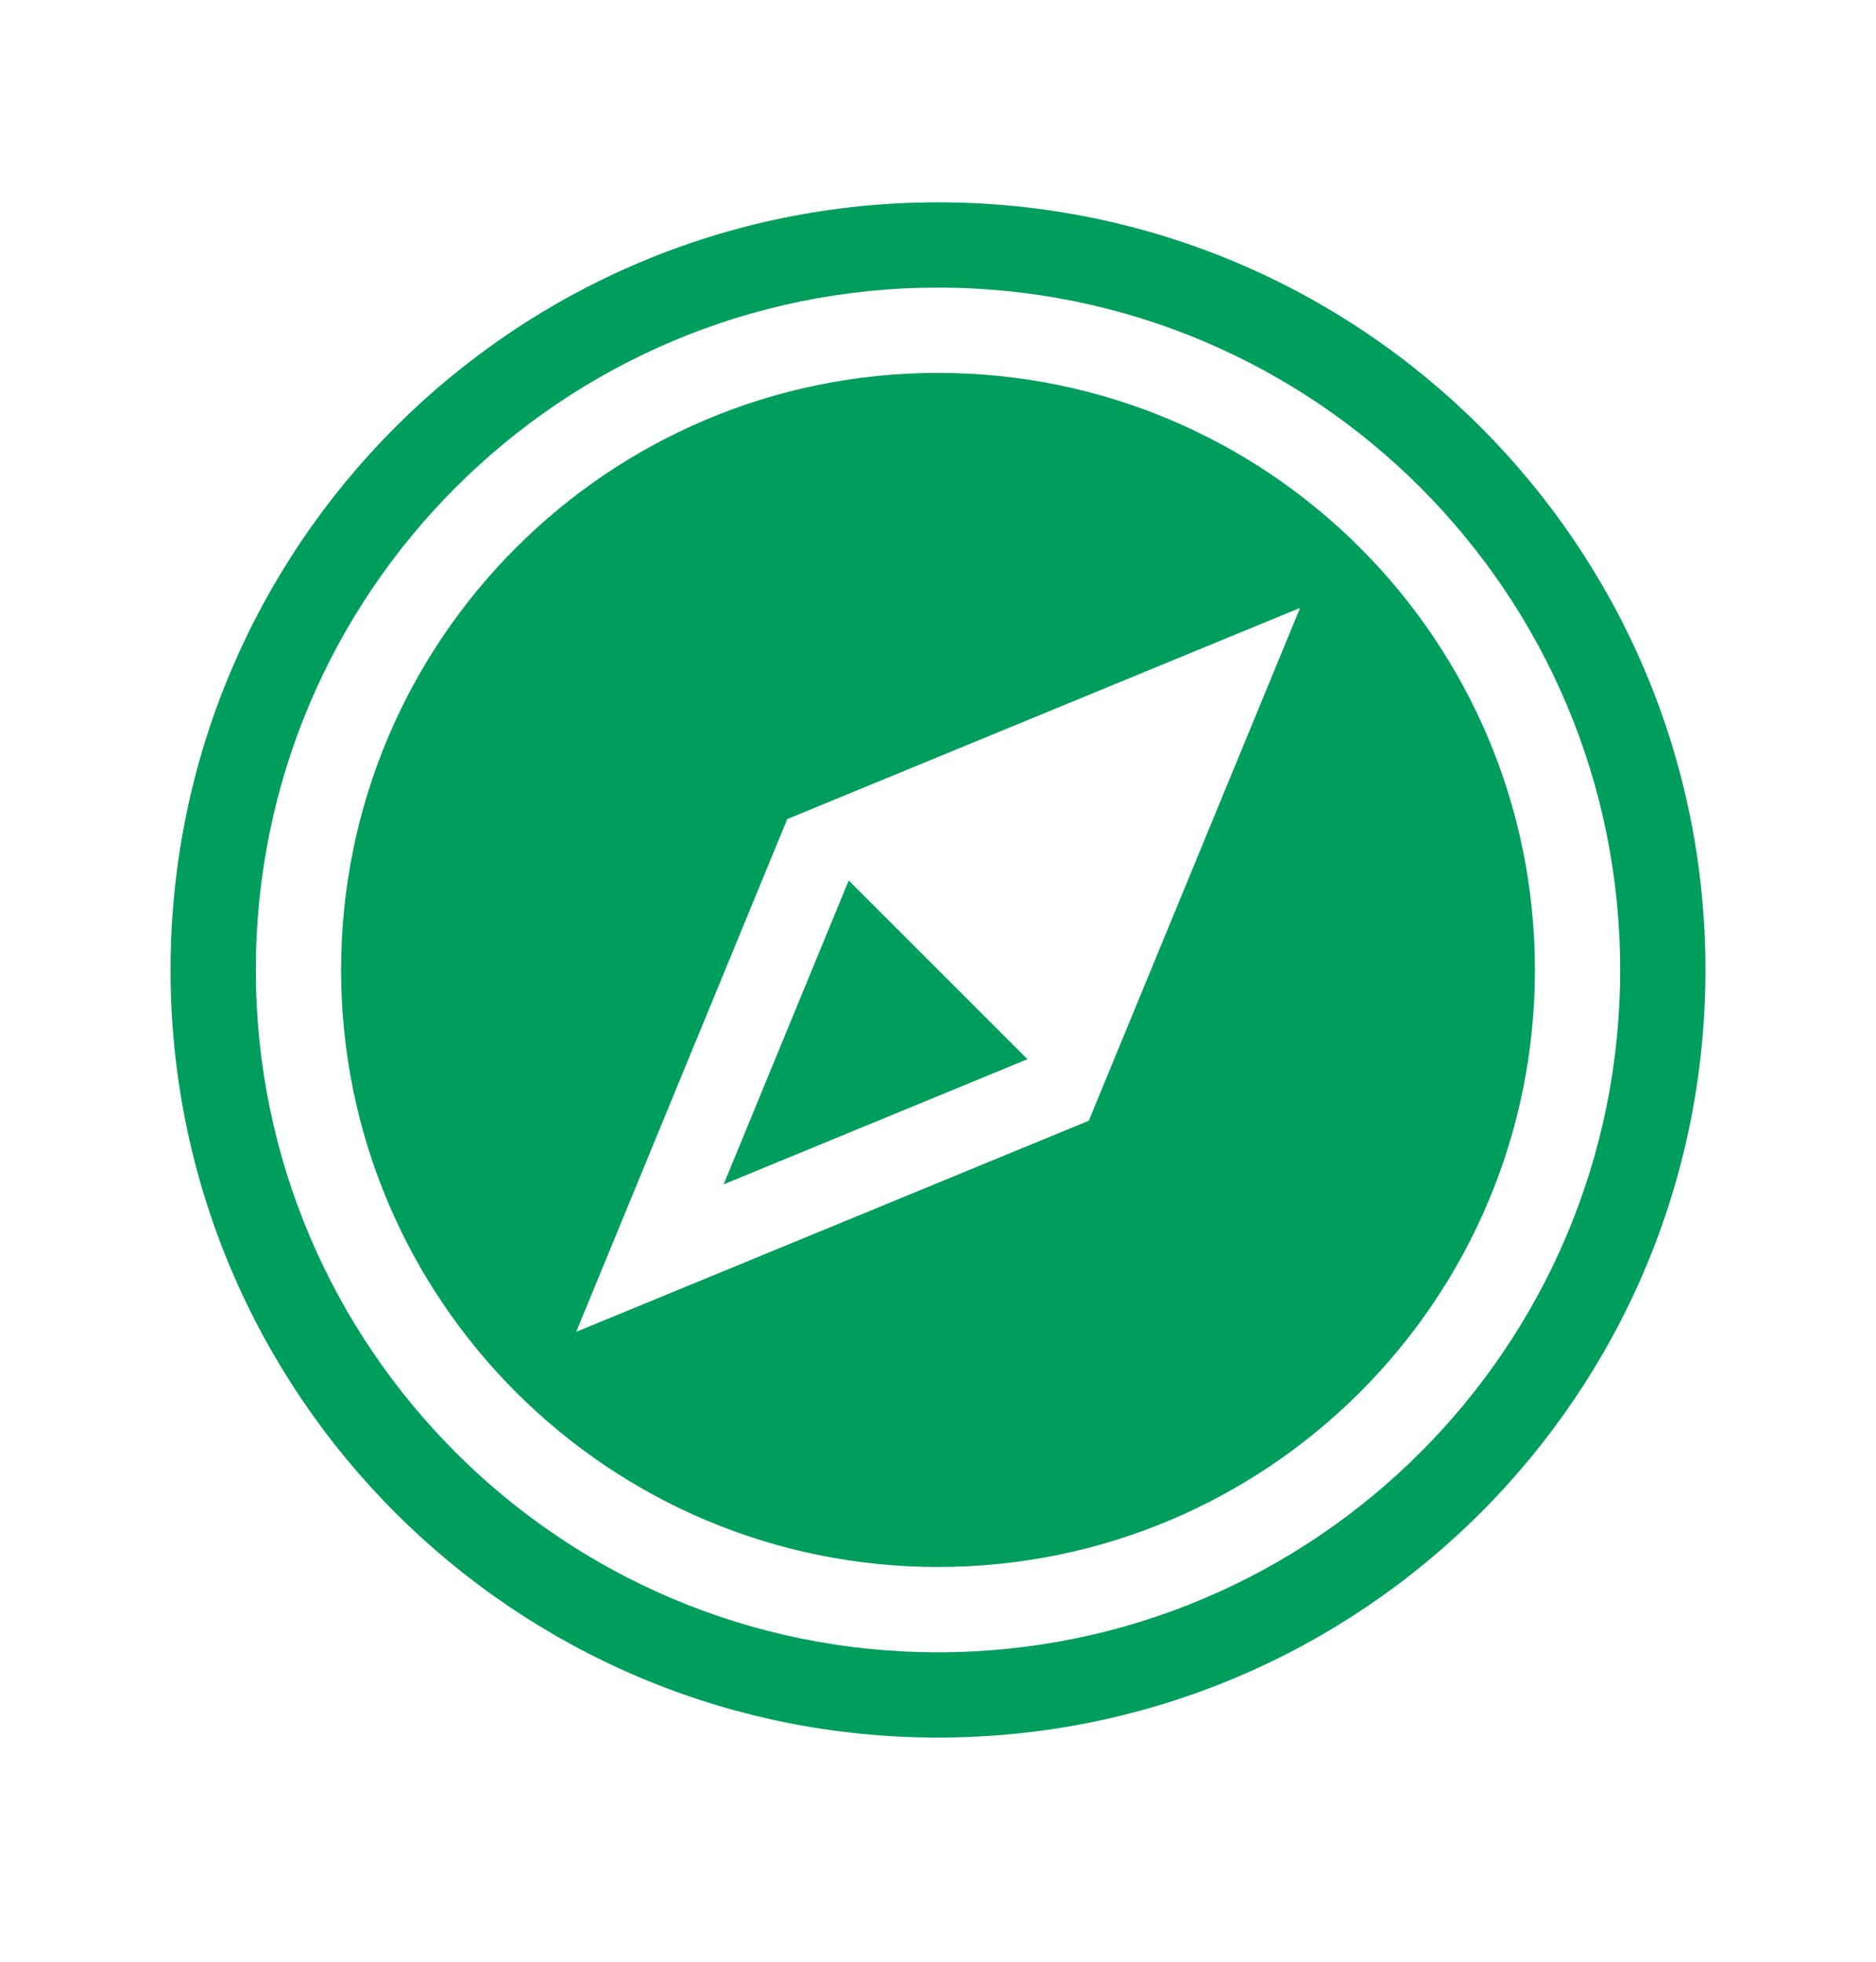 <svg width="22" height="23" viewBox="0 0 22 23" fill="none" xmlns="http://www.w3.org/2000/svg">
  <path fill-rule="evenodd" clip-rule="evenodd"
    d="M20 11.372C20 16.343 15.971 20.372 11 20.372C6.029 20.372 2 16.343 2 11.372C2 6.401 6.029 2.372 11 2.372C15.971 2.372 20 6.401 20 11.372ZM11 18.372C14.866 18.372 18 15.238 18 11.372C18 7.506 14.866 4.372 11 4.372C7.134 4.372 4 7.506 4 11.372C4 15.238 7.134 18.372 11 18.372ZM11 19.372C15.418 19.372 19 15.79 19 11.372C19 6.954 15.418 3.372 11 3.372C6.582 3.372 3 6.954 3 11.372C3 15.79 6.582 19.372 11 19.372ZM15.242 7.129L15.238 7.137L15.243 7.135L12.768 13.14L6.757 15.615L9.232 9.604L9.234 9.604L9.233 9.603L15.242 7.129ZM12.049 12.418L9.954 10.324L9.952 10.325L8.486 13.886L12.048 12.419L12.049 12.418Z"
    fill="#009e5c" />
</svg>